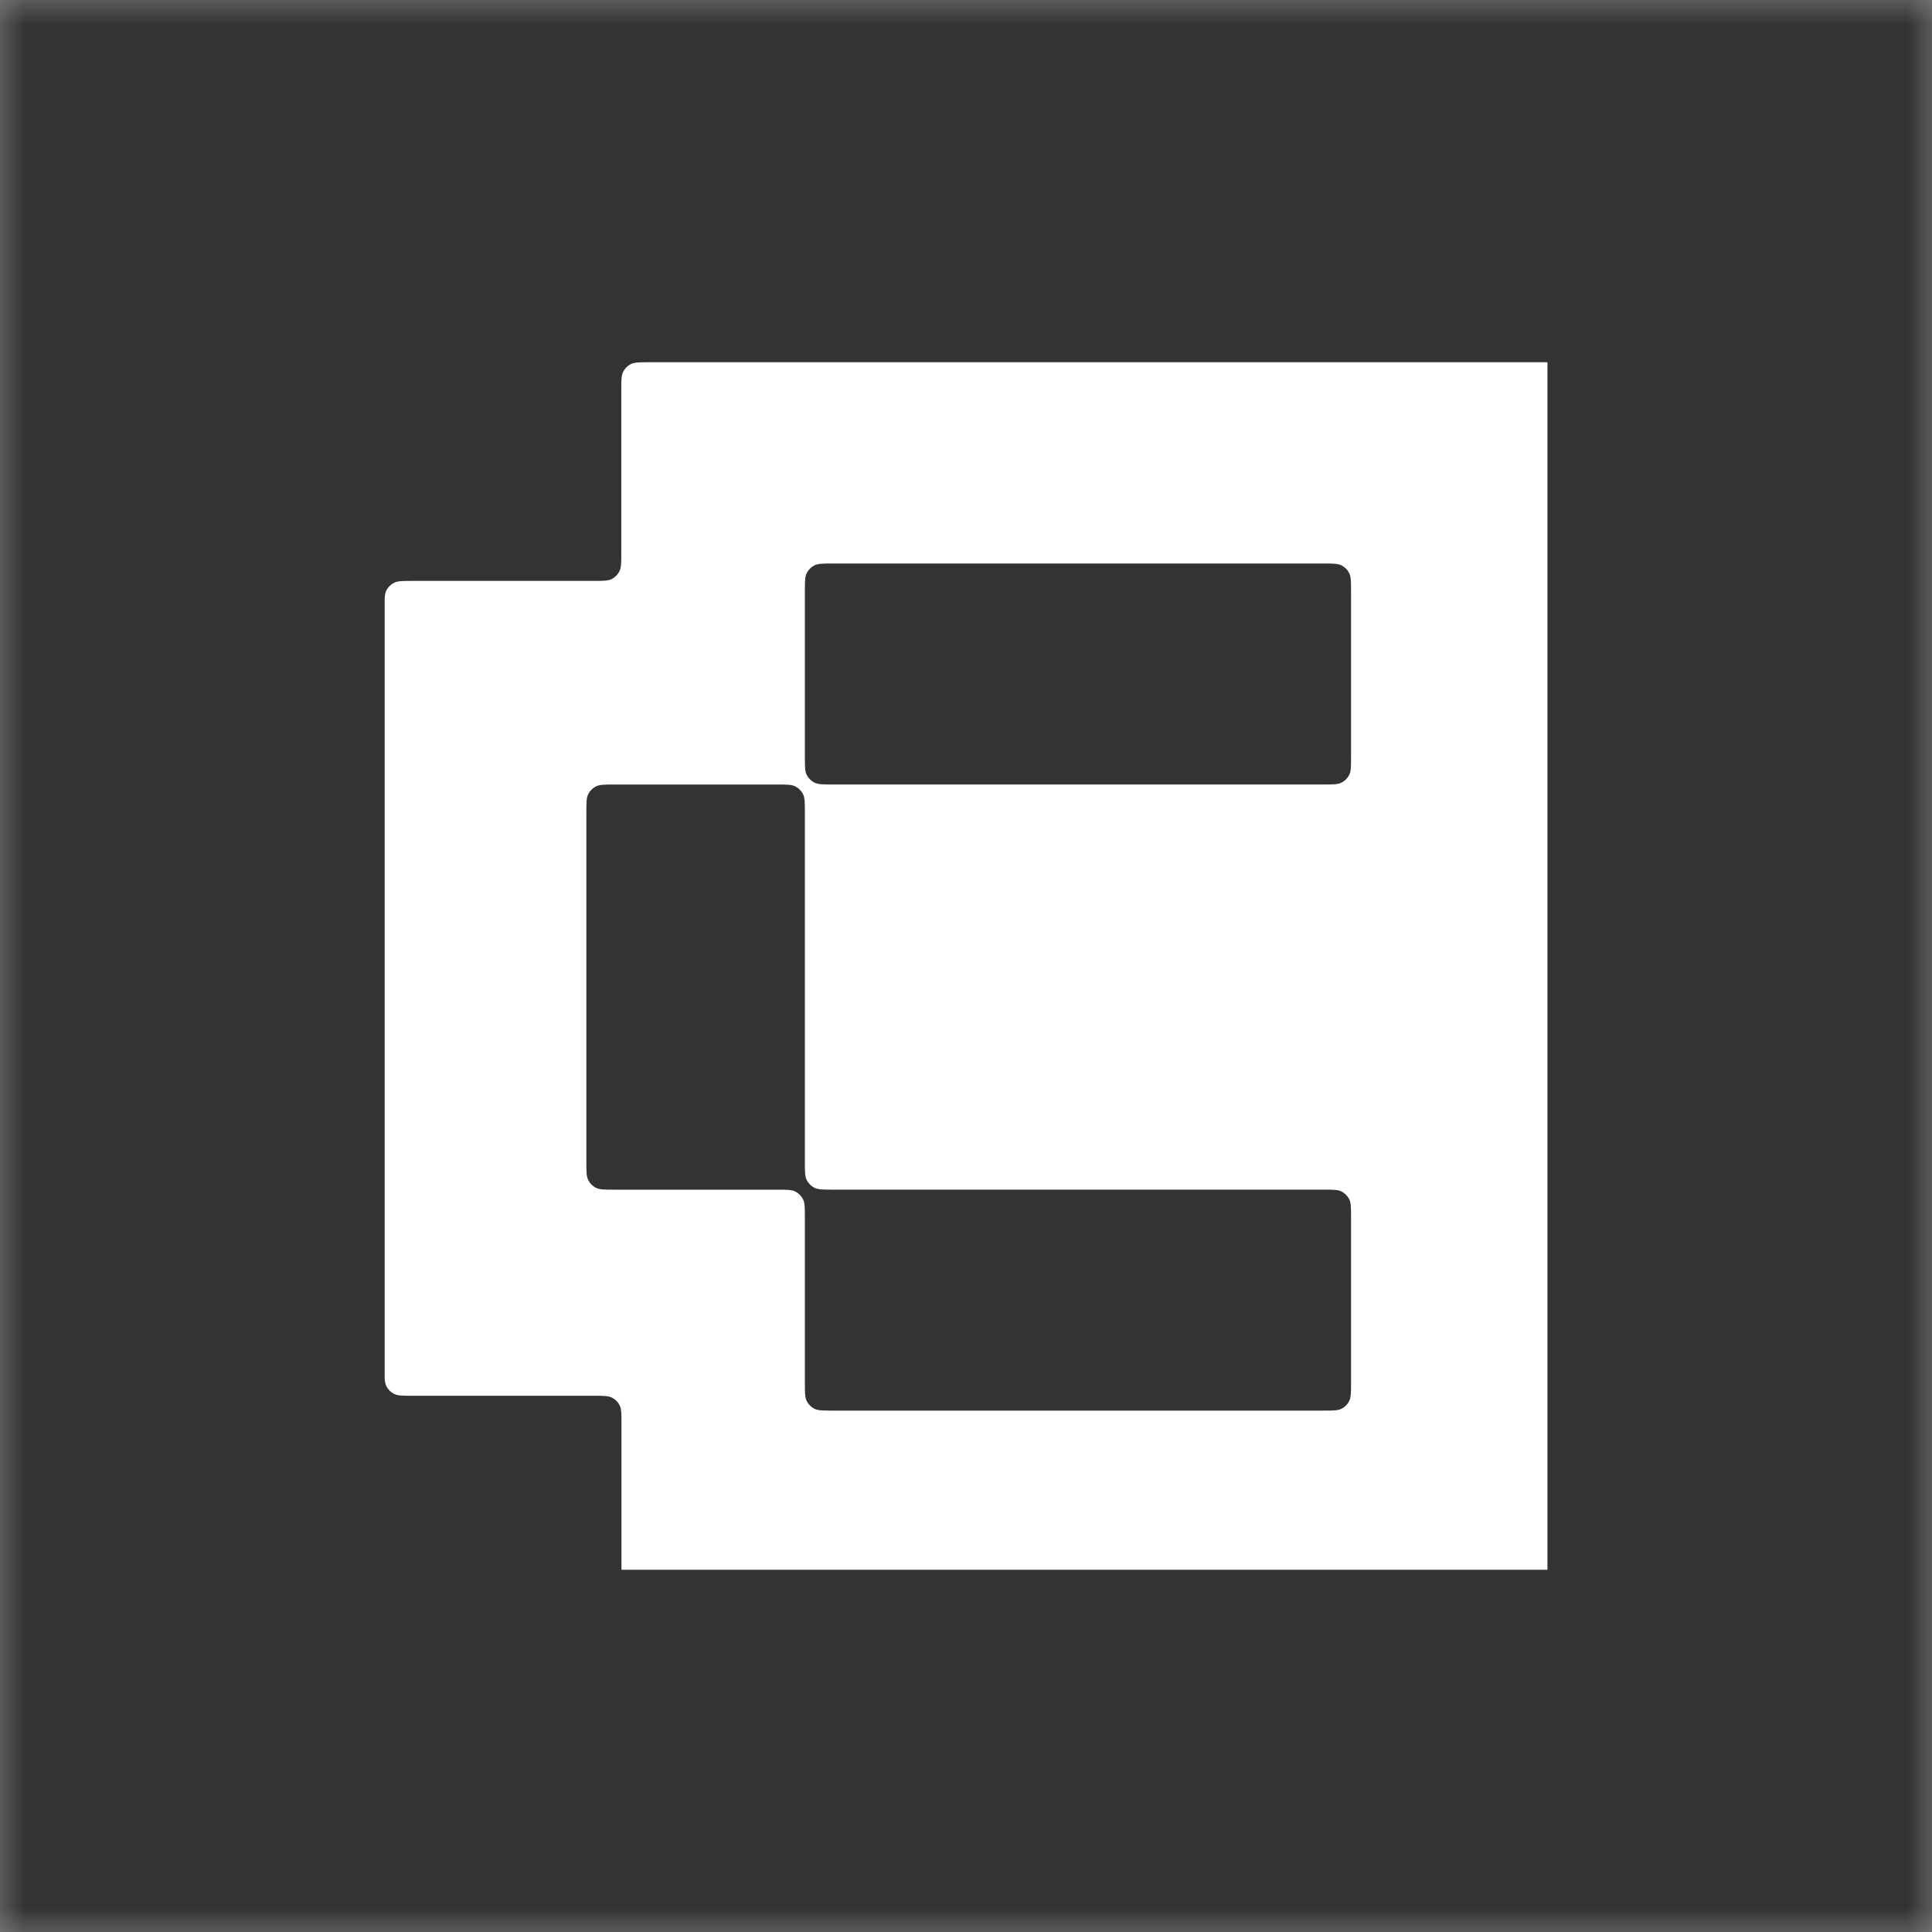 <svg width="40" height="40" viewBox="0 0 40 40" fill="none" xmlns="http://www.w3.org/2000/svg">
<rect x="0" y="0" width="40" height="40" fill="#808080" stroke="none"/>
<g clip-path="url(#clip0_6688_3307)">
<mask id="mask0_6688_3307" style="mask-type:luminance" maskUnits="userSpaceOnUse" x="0" y="0" width="40" height="40">
<path d="M40 0H0V40H40V0Z" fill="white"/>
</mask>
<g mask="url(#mask0_6688_3307)">
<path d="M40 0H0V40H40V0Z" fill="#333333"/>
</g>
<g clip-path="url(#clip1_6688_3307)">
<path fill-rule="evenodd" clip-rule="evenodd" d="M7.961 12.603C7.961 12.401 7.961 12.3 8 12.223C8.035 12.156 8.09 12.101 8.158 12.066C8.235 12.027 8.335 12.027 8.537 12.027H12.287C12.488 12.027 12.589 12.027 12.666 11.988C12.734 11.953 12.789 11.898 12.823 11.83C12.863 11.753 12.863 11.652 12.863 11.451V8.076C12.863 7.874 12.863 7.774 12.902 7.697C12.936 7.629 12.991 7.574 13.059 7.539C13.136 7.5 13.237 7.5 13.439 7.5H31.918C32.12 7.5 32.221 7.5 32.298 7.539C32.365 7.574 32.421 7.629 32.455 7.697C32.494 7.774 32.494 7.874 32.494 8.076V32.85C32.494 33.051 32.494 33.152 32.455 33.229C32.421 33.297 32.365 33.352 32.298 33.387C32.221 33.426 32.12 33.426 31.918 33.426H13.444C13.242 33.426 13.141 33.426 13.064 33.387C12.996 33.352 12.941 33.297 12.907 33.229C12.867 33.152 12.867 33.051 12.867 32.85V29.474C12.867 29.272 12.867 29.171 12.828 29.094C12.794 29.026 12.739 28.971 12.671 28.937C12.594 28.898 12.493 28.898 12.291 28.898H8.537C8.335 28.898 8.235 28.898 8.158 28.858C8.09 28.824 8.035 28.769 8 28.701C7.961 28.624 7.961 28.523 7.961 28.322V12.603ZM16.664 12.243C16.664 12.041 16.664 11.941 16.703 11.864C16.738 11.796 16.793 11.741 16.86 11.706C16.937 11.667 17.038 11.667 17.24 11.667H27.396C27.598 11.667 27.699 11.667 27.776 11.706C27.843 11.741 27.898 11.796 27.933 11.864C27.972 11.941 27.972 12.041 27.972 12.243V15.666C27.972 15.868 27.972 15.969 27.933 16.046C27.898 16.113 27.843 16.168 27.776 16.203C27.699 16.242 27.598 16.242 27.396 16.242H17.24C17.038 16.242 16.937 16.242 16.86 16.203C16.793 16.168 16.738 16.113 16.703 16.046C16.664 15.969 16.664 15.868 16.664 15.666V12.243ZM27.972 25.206C27.972 25.004 27.972 24.904 27.933 24.826C27.898 24.759 27.843 24.704 27.776 24.669C27.699 24.63 27.598 24.63 27.396 24.63H17.24C17.038 24.63 16.937 24.63 16.86 24.591C16.793 24.556 16.738 24.501 16.703 24.433C16.664 24.356 16.664 24.256 16.664 24.054V16.819C16.664 16.618 16.664 16.517 16.625 16.44C16.59 16.372 16.535 16.317 16.467 16.282C16.39 16.243 16.289 16.243 16.088 16.243H12.717C12.515 16.243 12.414 16.243 12.337 16.282C12.269 16.317 12.214 16.372 12.18 16.44C12.14 16.517 12.14 16.618 12.14 16.819V24.055C12.14 24.257 12.14 24.357 12.18 24.434C12.214 24.502 12.269 24.557 12.337 24.592C12.414 24.631 12.515 24.631 12.717 24.631H16.088C16.289 24.631 16.39 24.631 16.467 24.67C16.535 24.705 16.59 24.76 16.625 24.828C16.664 24.905 16.664 25.006 16.664 25.207V28.629C16.664 28.831 16.664 28.931 16.703 29.009C16.738 29.076 16.793 29.131 16.86 29.166C16.937 29.205 17.038 29.205 17.24 29.205H27.396C27.598 29.205 27.699 29.205 27.776 29.166C27.843 29.131 27.898 29.076 27.933 29.009C27.972 28.931 27.972 28.831 27.972 28.629V25.206Z" fill="white"/>
</g>
</g>
<defs>
<clipPath id="clip0_6688_3307">
<rect width="40" height="40" fill="white"/>
</clipPath>
<clipPath id="clip1_6688_3307">
<rect width="24.074" height="25" fill="white" transform="translate(7.964 7.5)"/>
</clipPath>
</defs>
</svg>
